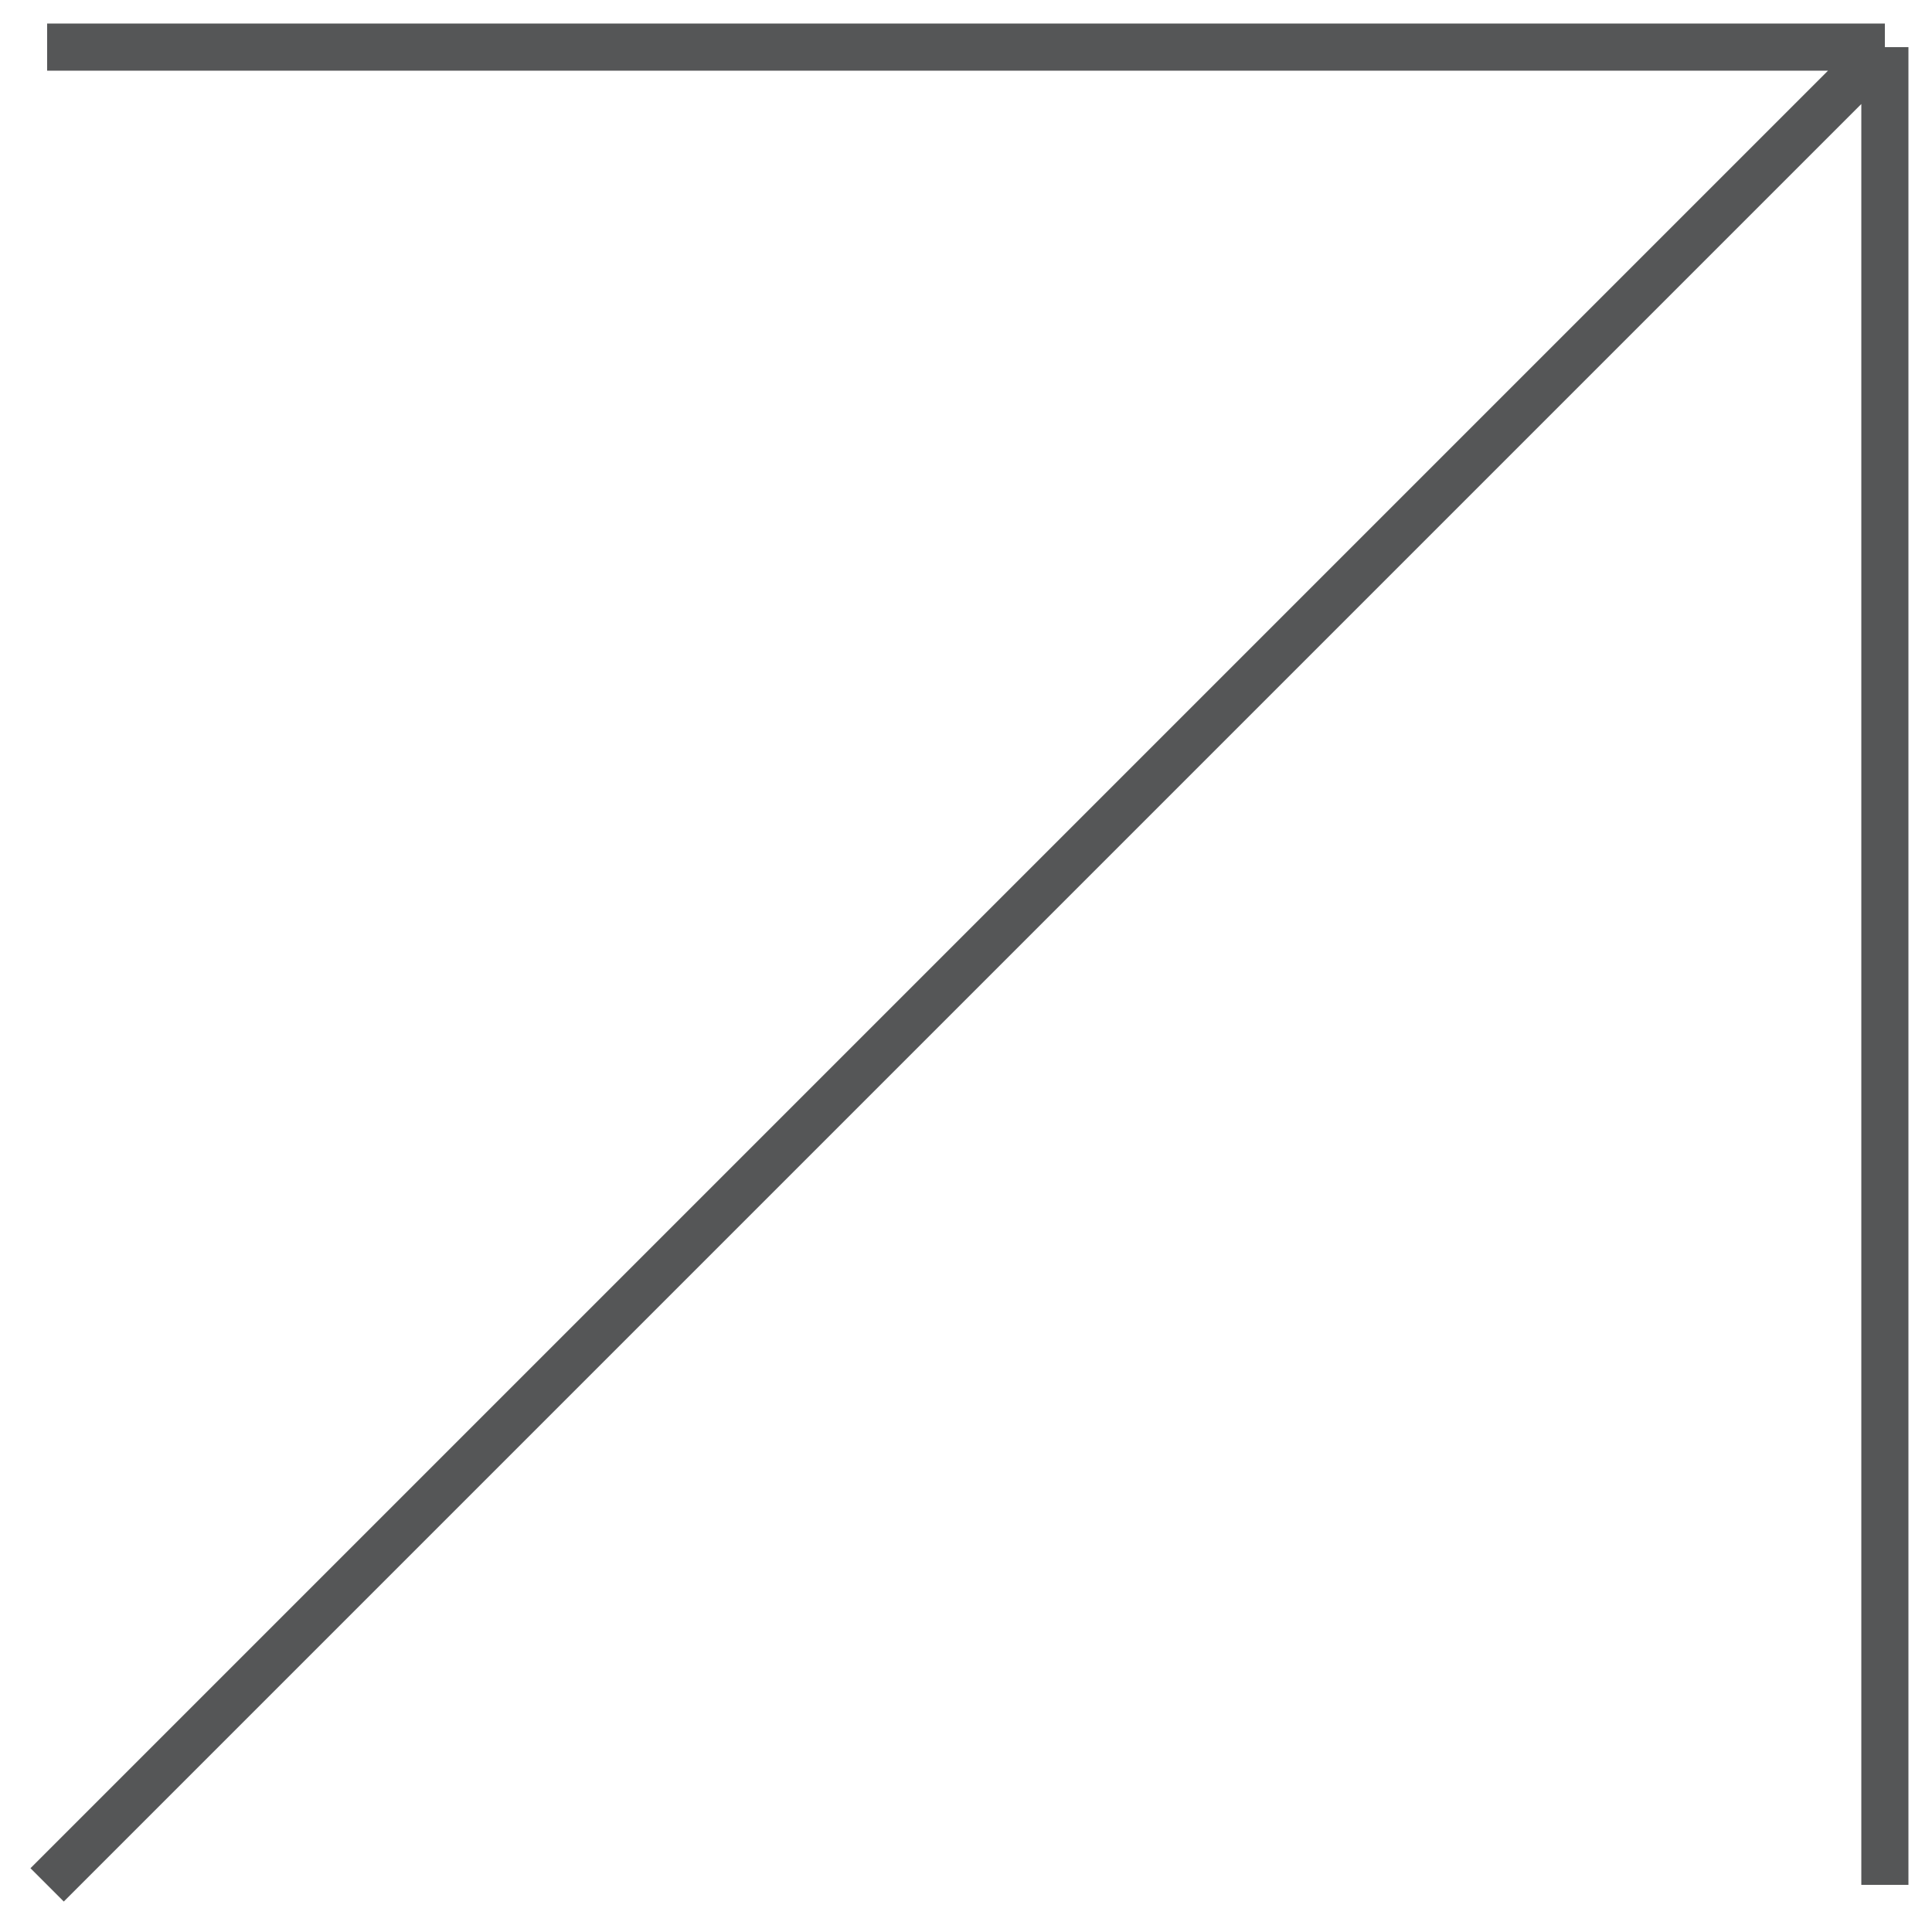 <?xml version="1.0" encoding="UTF-8"?> <svg xmlns="http://www.w3.org/2000/svg" width="41" height="41" viewBox="0 0 41 41" fill="none"> <path d="M1 40L40 1M40 1V40M40 1H1" stroke="#555657"></path> </svg> 